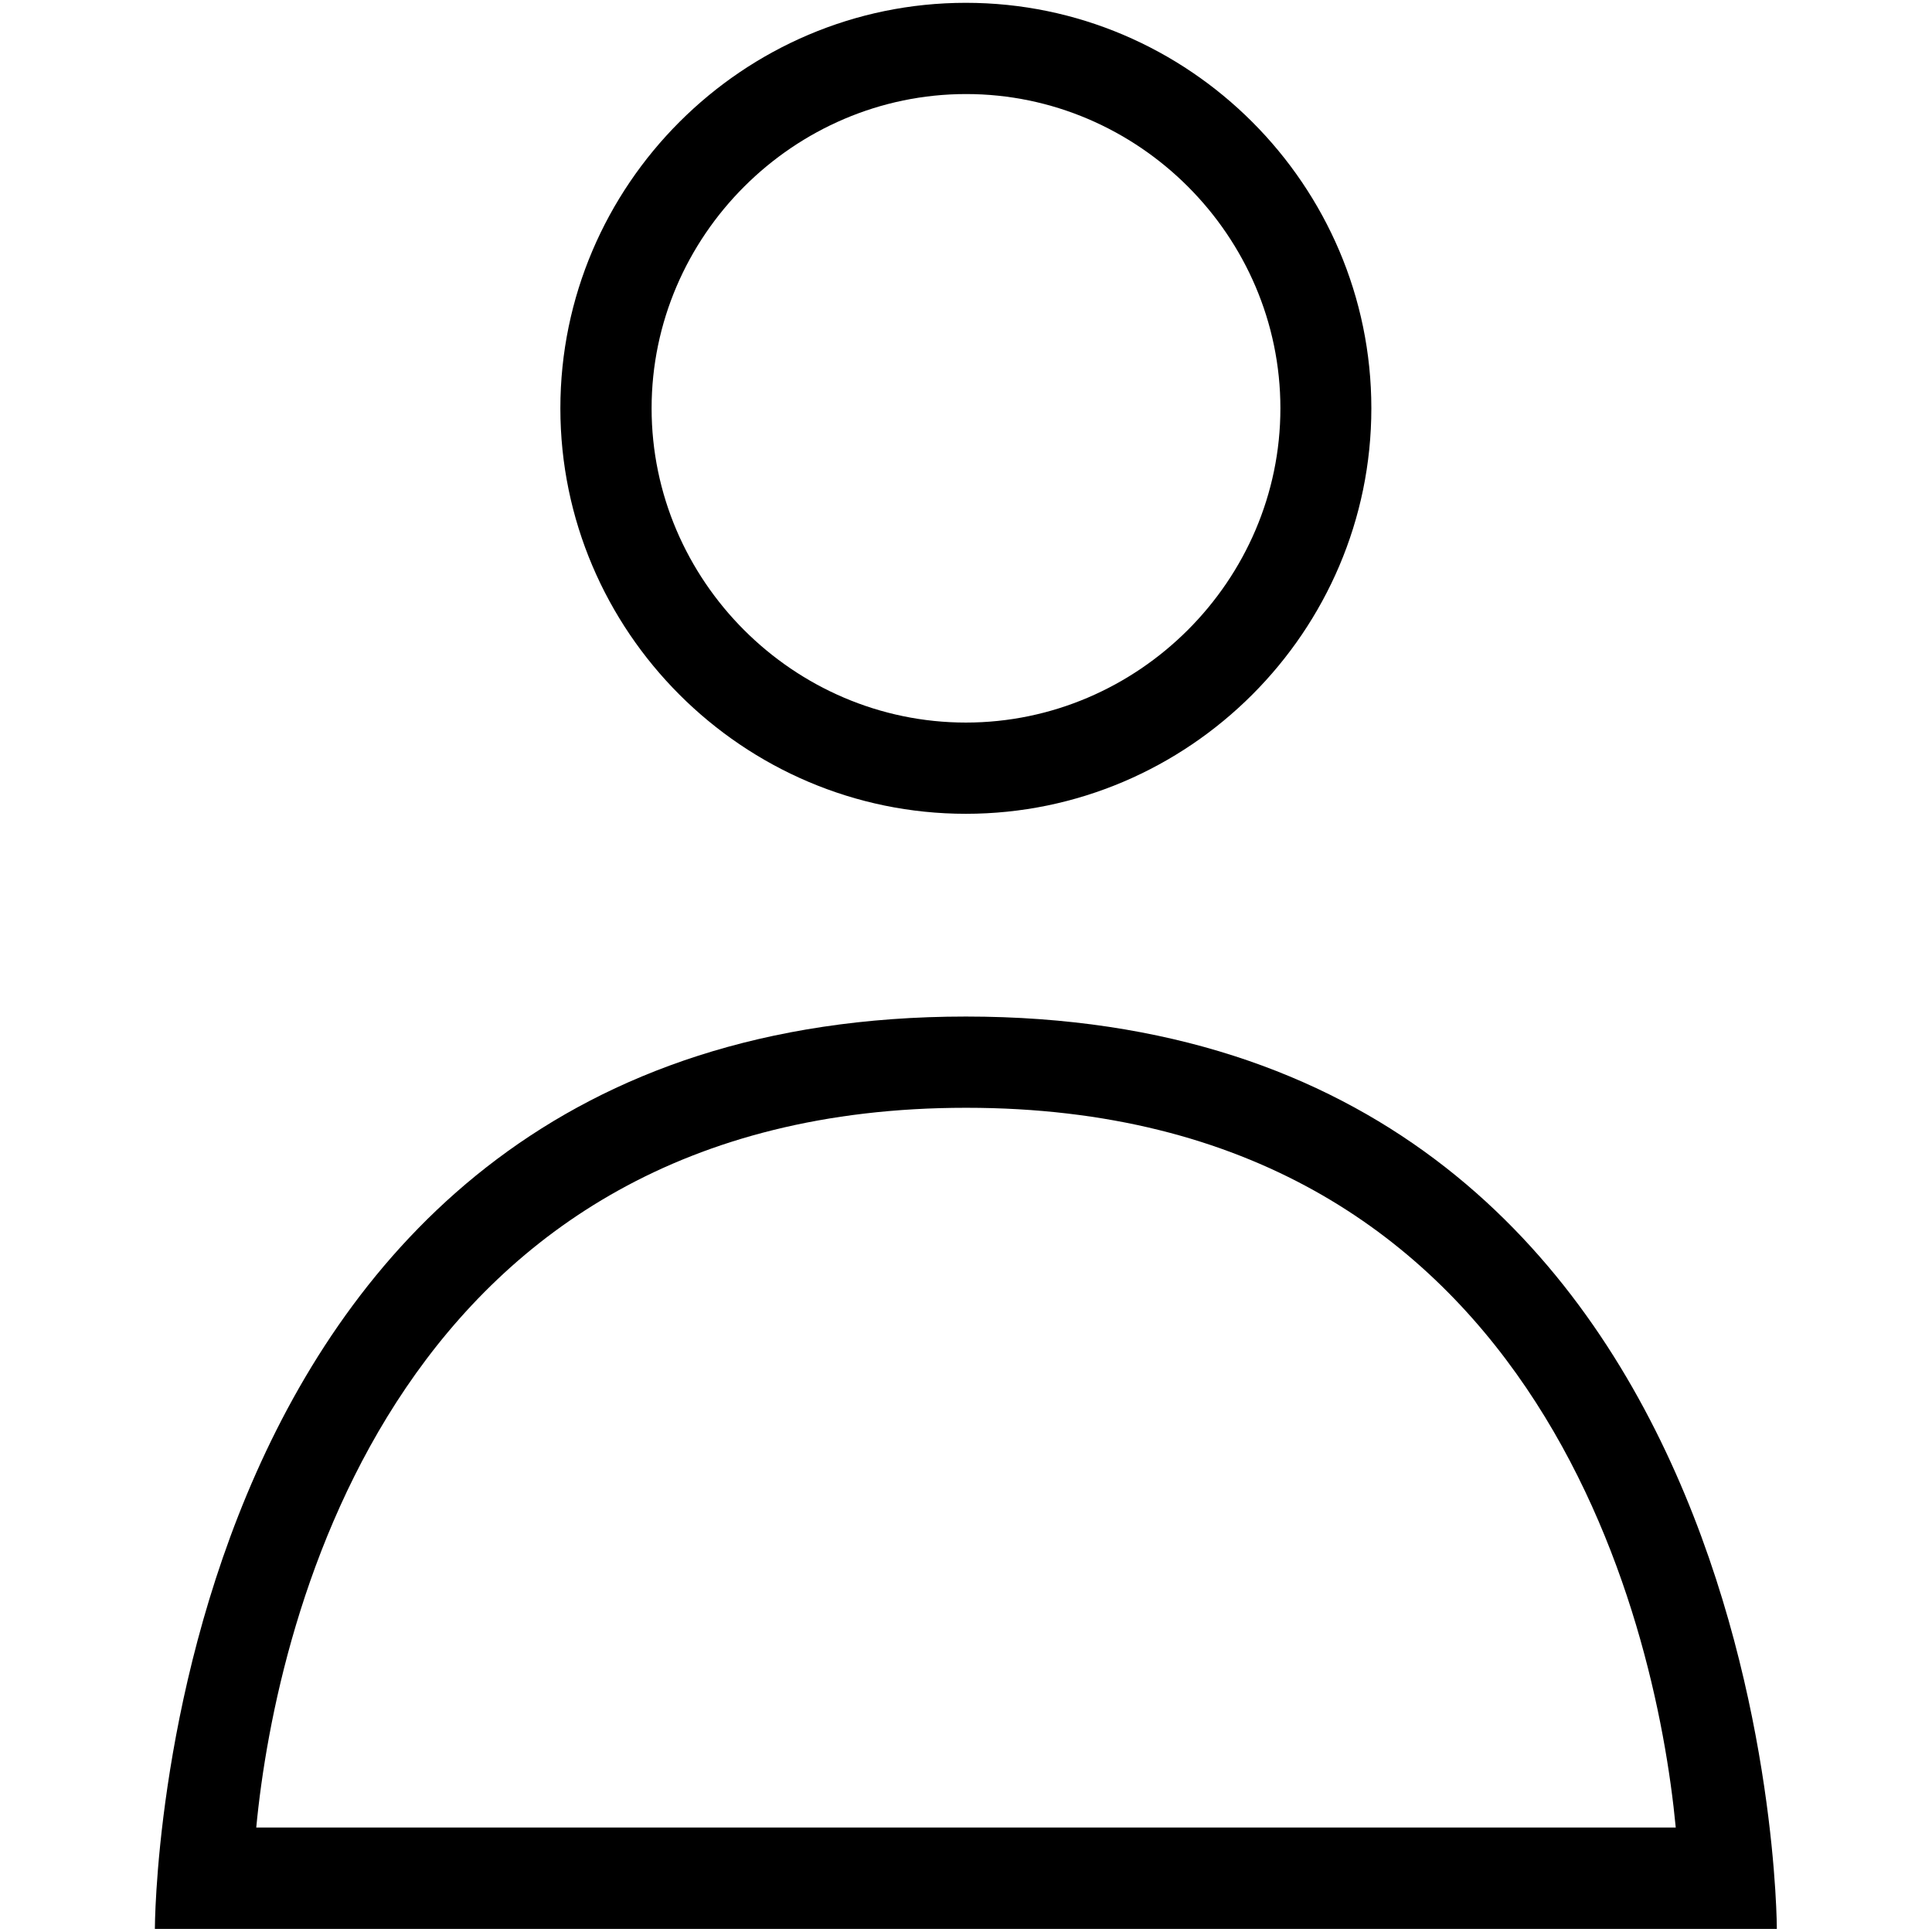 <?xml version="1.0" encoding="utf-8"?>
<!-- Generator: Adobe Illustrator 25.0.0, SVG Export Plug-In . SVG Version: 6.00 Build 0)  -->
<svg version="1.1" id="Layer_1" xmlns="http://www.w3.org/2000/svg" xmlns:xlink="http://www.w3.org/1999/xlink" x="0px" y="0px"
	 viewBox="0 0 68.61 68.61" style="enable-background:new 0 0 68.61 68.61;" xml:space="preserve">
<style type="text/css">
	.st0{fill-rule:evenodd;clip-rule:evenodd;}
</style>
<path class="st0" d="M45.47,14.5c0-6.12-5.04-11.16-11.16-11.16S23.14,8.38,23.14,14.5s5.04,11.16,11.16,11.16
	S45.47,20.62,45.47,14.5L45.47,14.5z M19.9,14.5c0-7.92,6.48-14.4,14.4-14.4s14.4,6.48,14.4,14.4s-6.48,14.4-14.4,14.4
	S19.9,22.42,19.9,14.5z M59.51,64.9c-0.72-7.56-5.04-25.56-25.2-25.56S9.82,57.34,9.1,64.9H59.51z M5.5,68.5c0,0,0-32.4,28.8-32.4
	s28.8,32.4,28.8,32.4H5.5z"/>
</svg>
